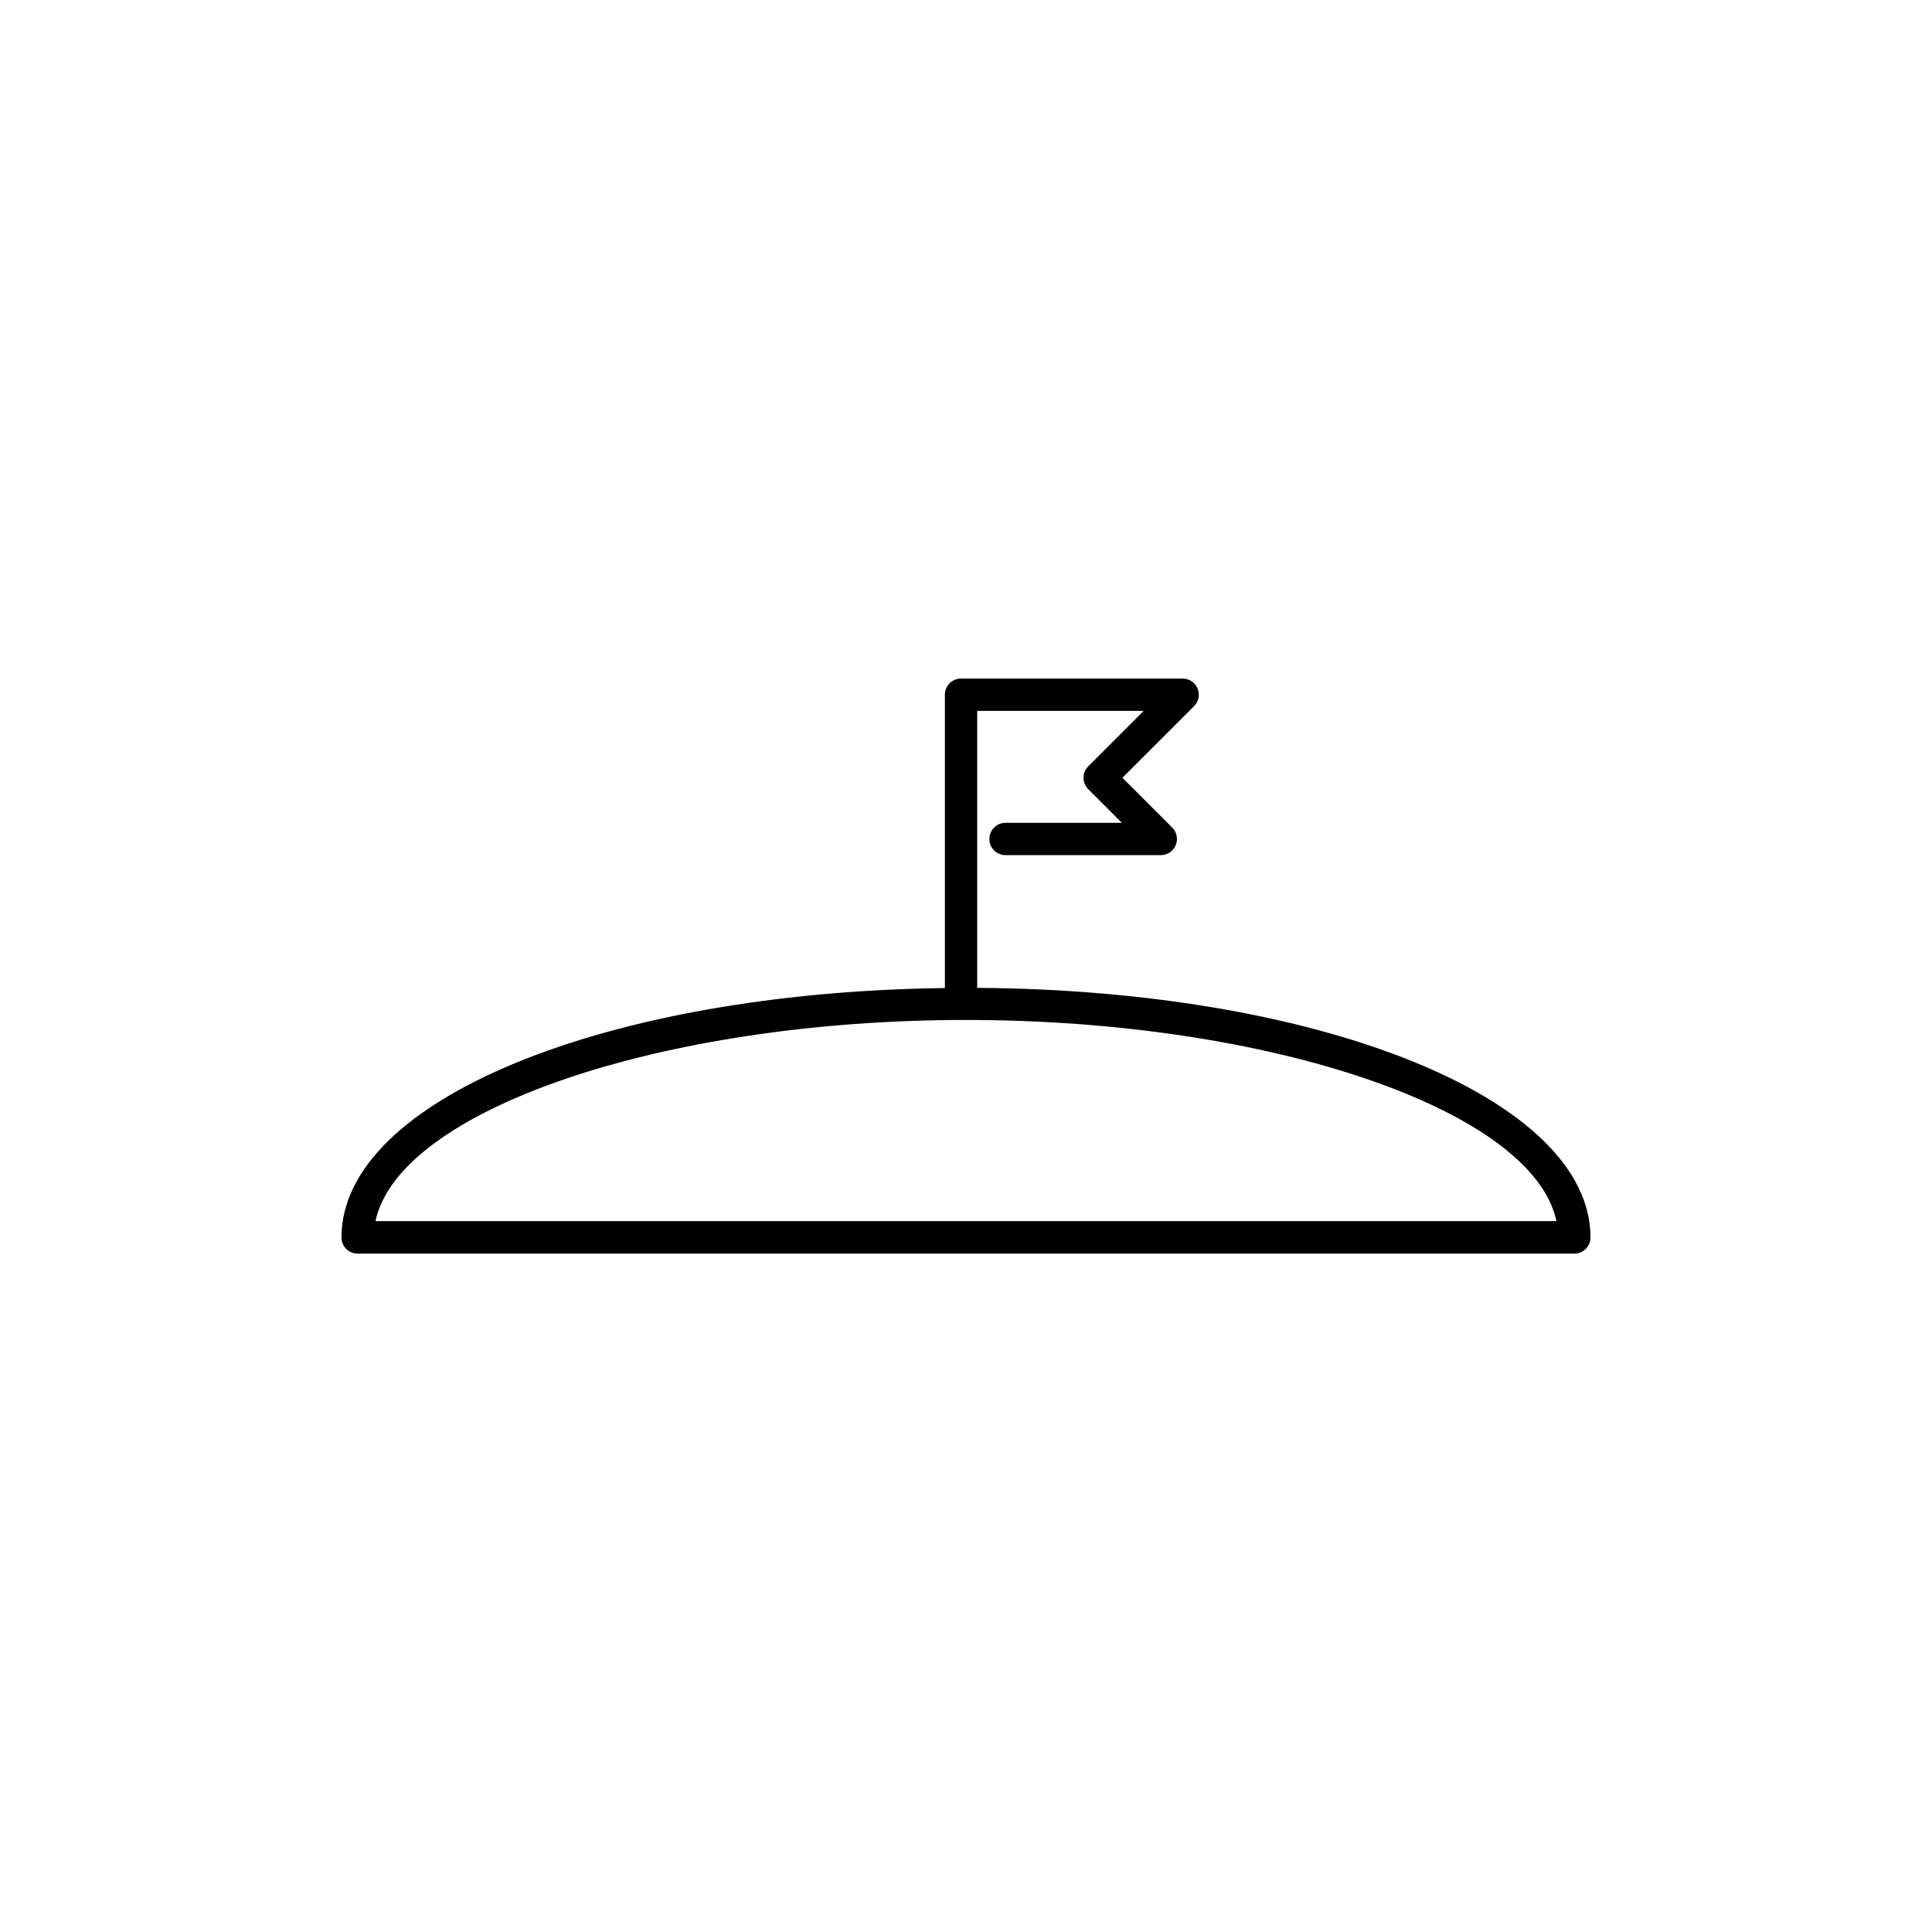 <?xml version="1.0" encoding="UTF-8"?>
<!-- Uploaded to: SVG Repo, www.svgrepo.com, Generator: SVG Repo Mixer Tools -->
<svg fill="#000000" width="800px" height="800px" version="1.1" viewBox="144 144 512 512" xmlns="http://www.w3.org/2000/svg">
 <path d="m402.97 405.79v-73.406h44.133l-14.711 14.711c-1.668 1.672-1.668 4.375 0 6.047l8.918 8.918h-30.836c-2.363 0-4.281 1.918-4.281 4.281 0 2.367 1.918 4.281 4.281 4.281h41.164c1.727-0.004 3.285-1.047 3.945-2.644 0.66-1.598 0.297-3.434-0.926-4.66l-13.199-13.199 18.996-18.992c1.219-1.227 1.582-3.062 0.922-4.66s-2.219-2.641-3.945-2.644h-58.746c-2.363 0-4.281 1.914-4.281 4.281v77.738c-90.133 1.16-159.91 29.727-159.91 66.102v-0.004c0 2.367 1.918 4.285 4.285 4.285h322.44c2.363 0 4.281-1.918 4.281-4.285 0-36.676-71.137-65.543-162.53-66.148zm-159.46 61.816c6.195-29.32 75.57-53.305 156.48-53.305 80.91 0 150.29 23.98 156.48 53.305z"/>
</svg>